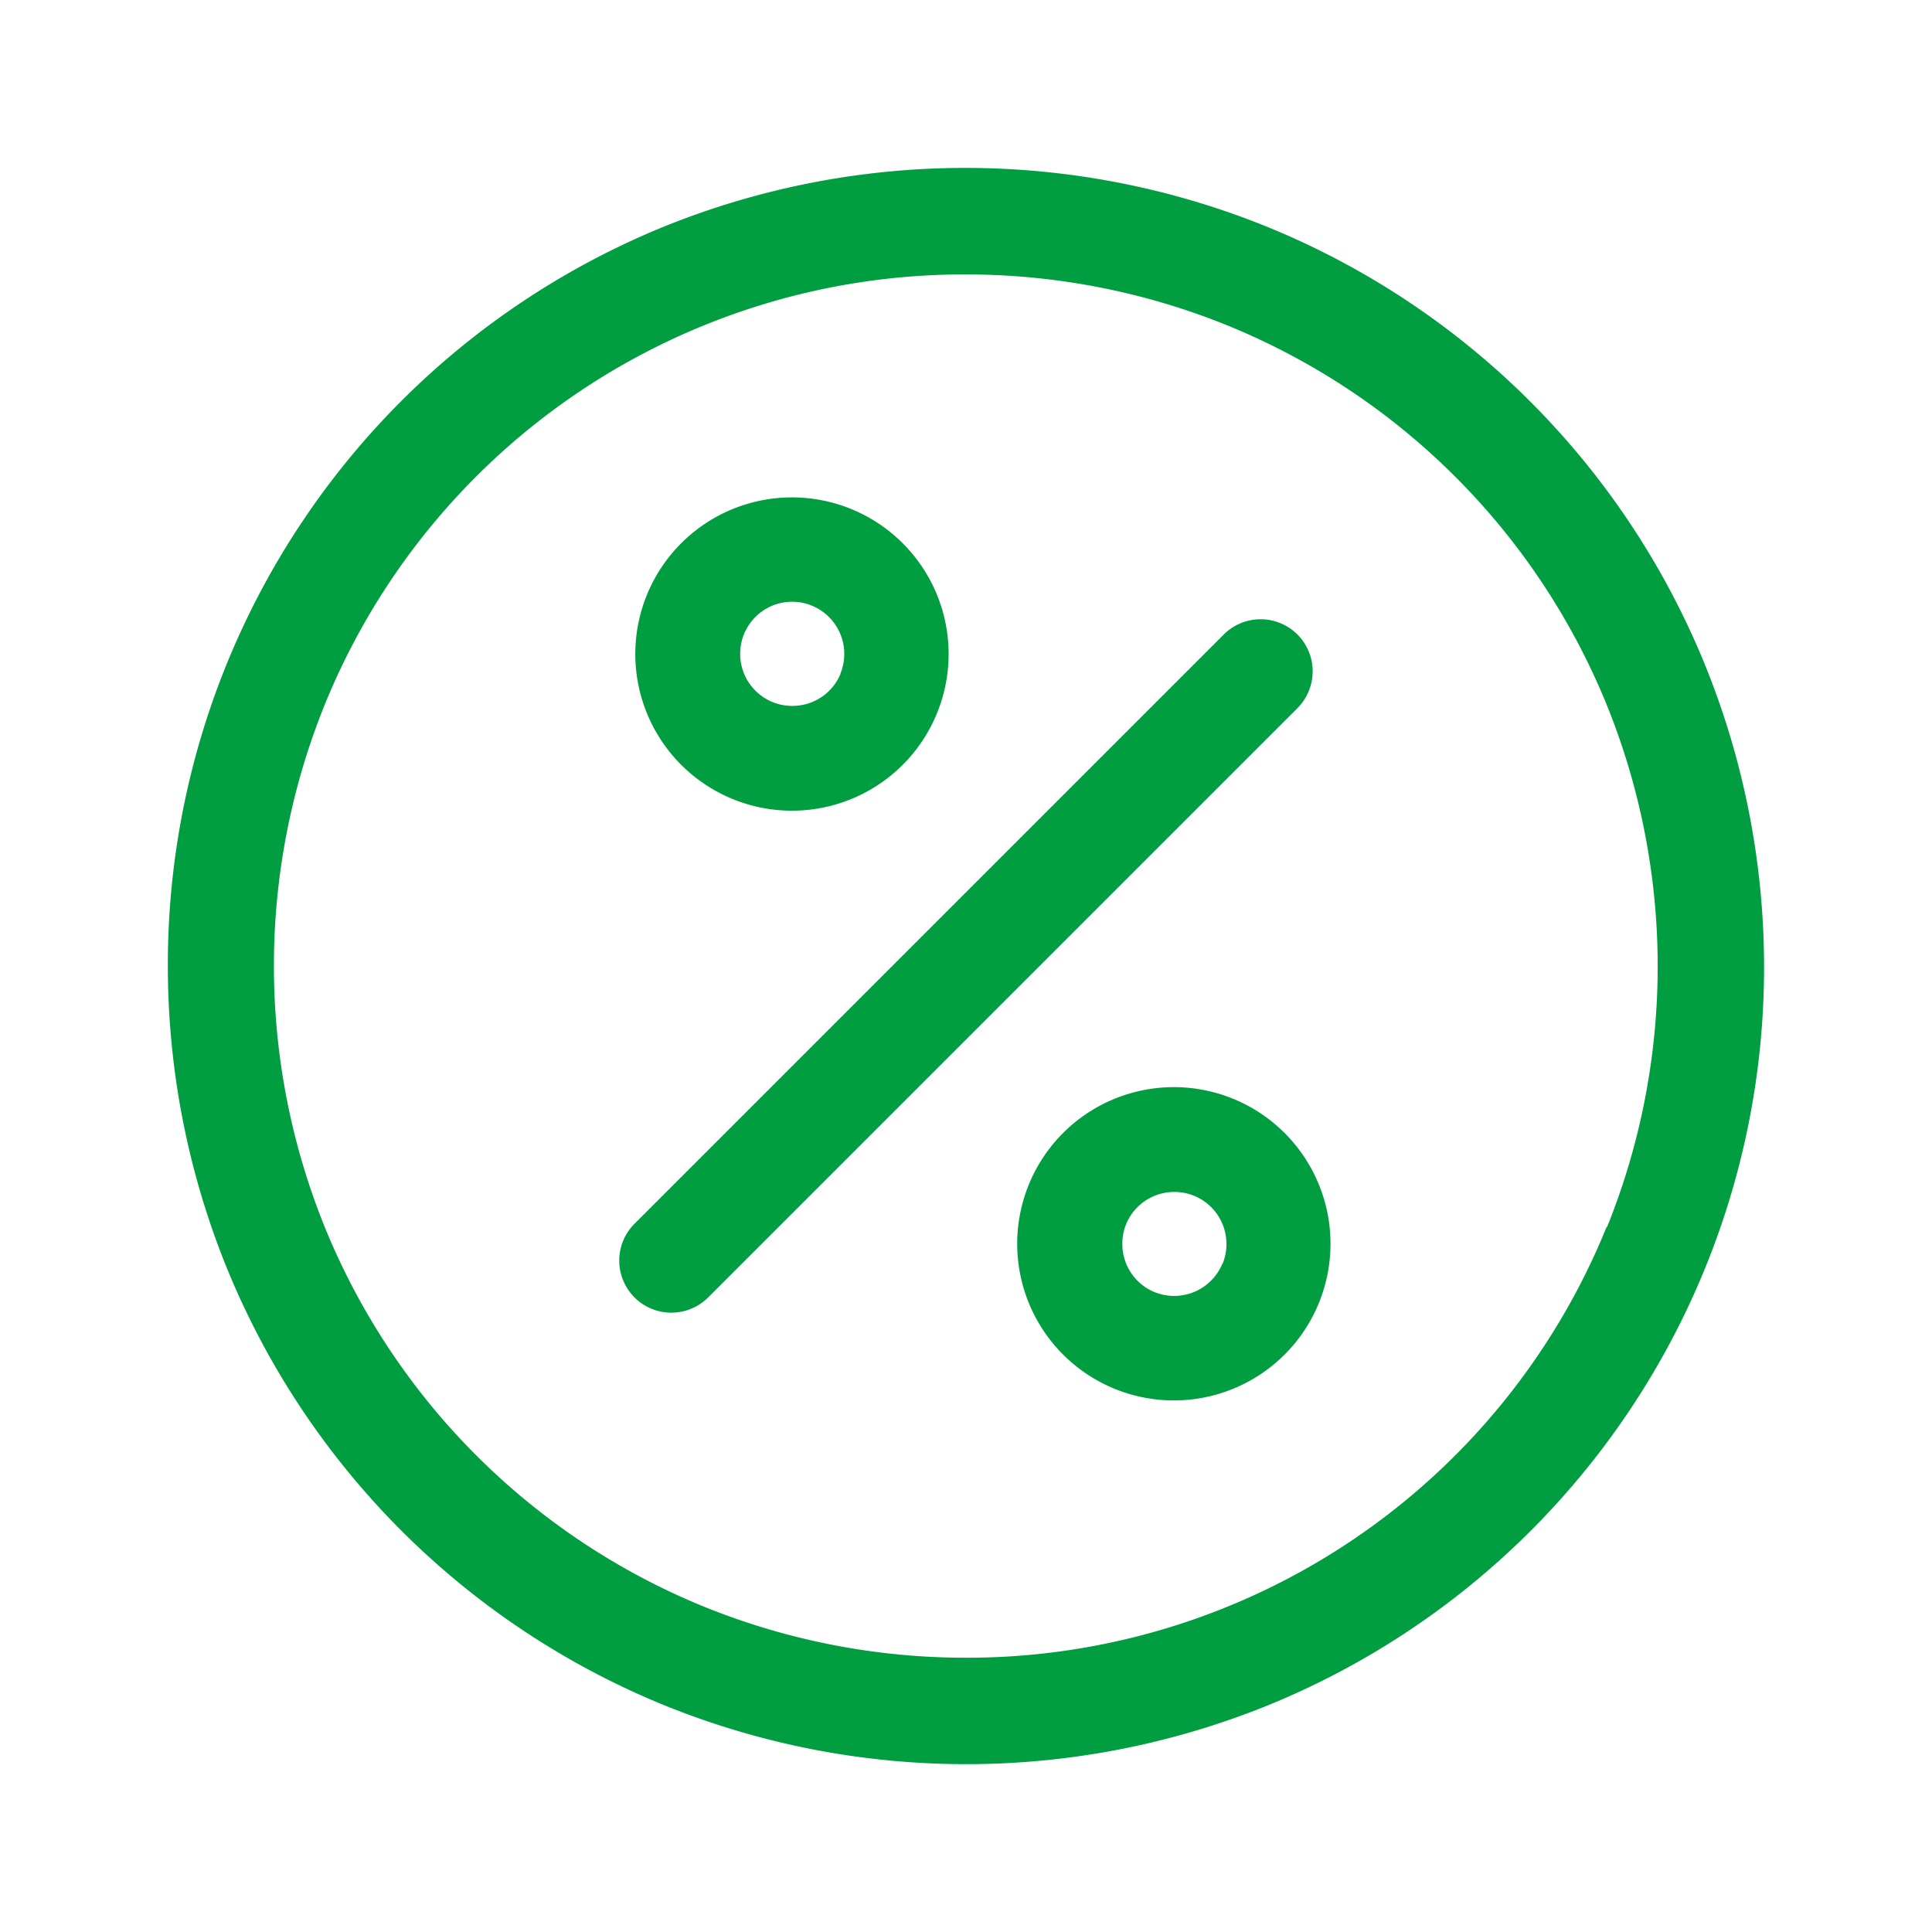 <svg xmlns="http://www.w3.org/2000/svg" width="24" height="24" viewBox="0 0 24 24">
    <path data-name="Rectangle 2650" style="fill:none" d="M0 0h24v24H0z"/>
    <g data-name="ic-percent">
        <path data-name="Rectangle 2609" transform="translate(2.085 2.372)" style="fill:none" d="M0 0h19.542v19.542H0z"/>
        <g data-name="Group 3695">
            <g data-name="Group 3694">
                <path data-name="Path 1796" d="M19.1 6.185a9.911 9.911 0 0 0-5.46-5.46 9.973 9.973 0 0 0-7.467 0A9.9 9.9 0 0 0 0 9.907a9.976 9.976 0 0 0 .724 3.737 9.911 9.911 0 0 0 5.46 5.46 9.974 9.974 0 0 0 7.467 0 9.9 9.9 0 0 0 6.178-9.182 9.975 9.975 0 0 0-.729-3.737zm-1.227 6.97a8.576 8.576 0 0 1-7.956 5.352 8.653 8.653 0 0 1-3.241-.628 8.588 8.588 0 0 1-4.73-4.73 8.652 8.652 0 0 1 0-6.474 8.576 8.576 0 0 1 7.962-5.352 8.653 8.653 0 0 1 3.241.628 8.588 8.588 0 0 1 4.73 4.73 8.651 8.651 0 0 1 0 6.474z" style="fill:#009e40" transform="translate(2.085 2.086)"/>
            </g>
        </g>
        <g data-name="Group 3697">
            <g data-name="Group 3696">
                <path data-name="Path 1797" d="M153.212 144.977a.647.647 0 0 0-.915 0l-7.32 7.32a.647.647 0 0 0 .915.915l7.32-7.32a.647.647 0 0 0 0-.915z" transform="translate(-137.095 -137.095)" style="fill:#009e40"/>
            </g>
        </g>
        <g data-name="Group 3699">
            <g data-name="Group 3698">
                <path data-name="Path 1798" d="M153.929 107.015a1.946 1.946 0 1 0 .142.73 1.938 1.938 0 0 0-.142-.73zm-1.2.974a.646.646 0 0 1-.6.4.65.65 0 0 1-.244-.047.651.651 0 0 1-.356-.356.652.652 0 0 1 0-.488.651.651 0 0 1 .356-.356.648.648 0 0 1 .843.843z" transform="translate(-142.287 -99.62)" style="fill:#009e40"/>
            </g>
        </g>
        <g data-name="Group 3701">
            <g data-name="Group 3700">
                <path data-name="Path 1799" d="M276.444 296.193a1.946 1.946 0 1 0 .142.73 1.937 1.937 0 0 0-.142-.73zm-1.2.974a.651.651 0 0 1-.356.356.652.652 0 0 1-.488 0 .646.646 0 0 1-.4-.6.65.65 0 0 1 .047-.244.646.646 0 0 1 .6-.4.643.643 0 0 1 .457.189.642.642 0 0 1 .142.214.651.651 0 0 1 0 .488z" transform="translate(-260.058 -281.472)" style="fill:#009e40"/>
            </g>
        </g>
    </g>
</svg>
